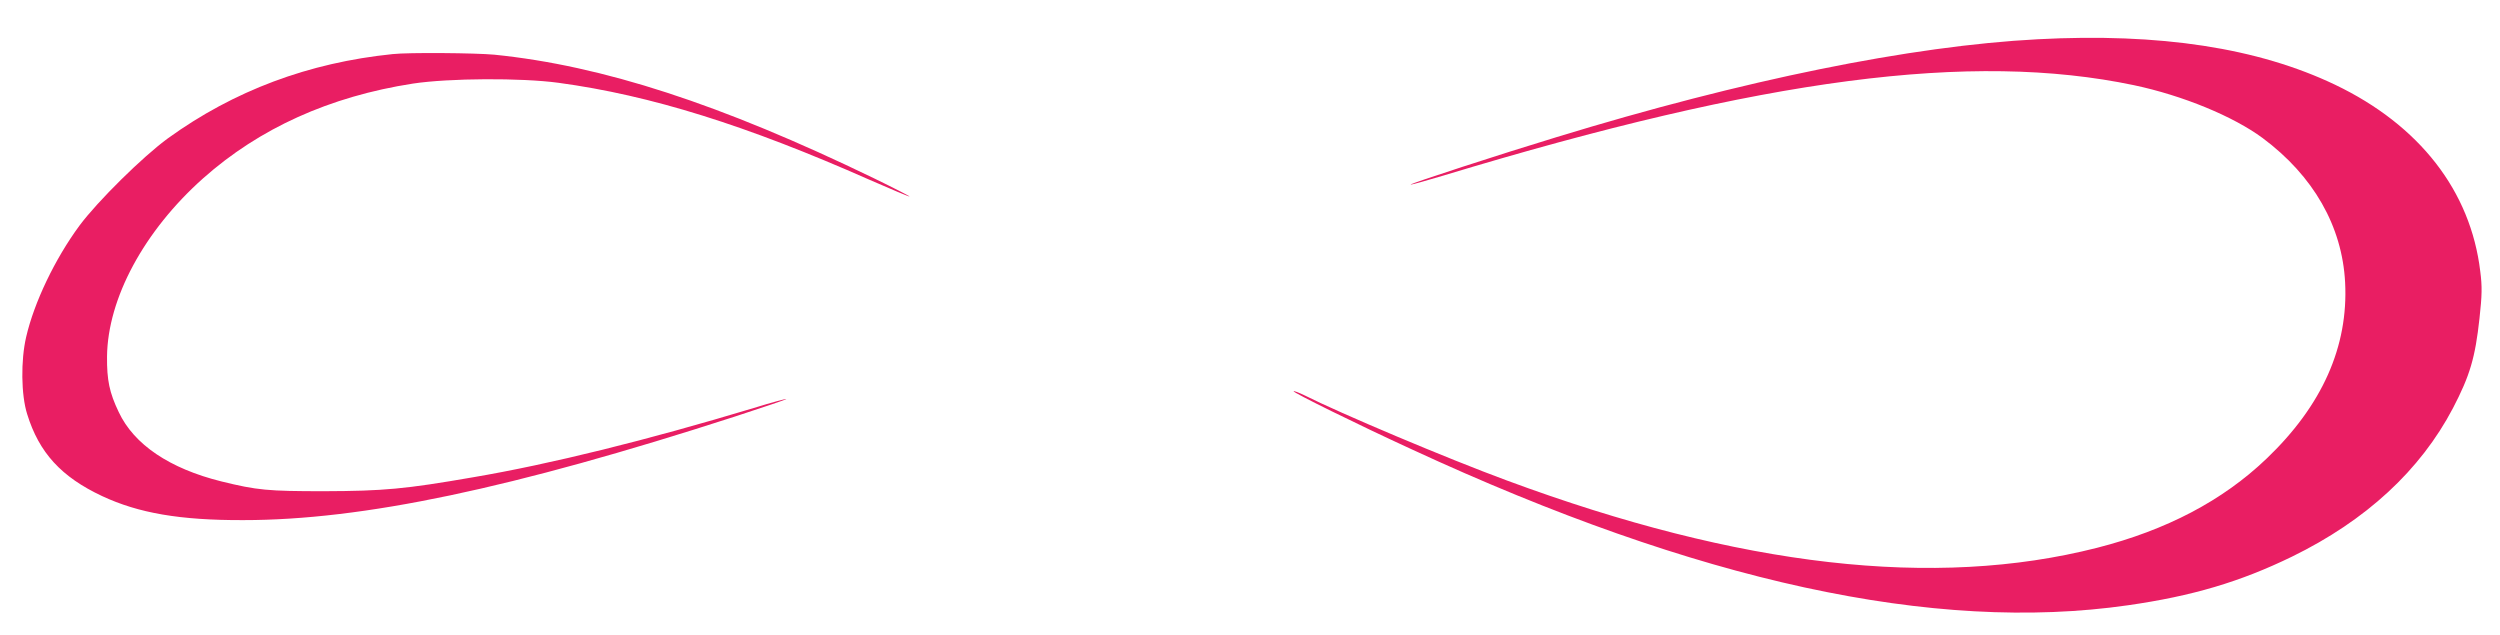 <?xml version="1.0" standalone="no"?>
<!DOCTYPE svg PUBLIC "-//W3C//DTD SVG 20010904//EN"
 "http://www.w3.org/TR/2001/REC-SVG-20010904/DTD/svg10.dtd">
<svg version="1.0" xmlns="http://www.w3.org/2000/svg"
 width="1280pt" height="325pt" viewBox="0 0 1280 325"
 preserveAspectRatio="xMidYMid meet">
<g transform="translate(0,325) scale(0.1,-0.1)"
fill="#e91e63" stroke="none">
<path d="M10433 3049 c-649 -34 -1505 -208 -2463 -501 -287 -87 -753 -239
-748 -243 2 -2 78 19 168 46 1647 499 2703 637 3535 463 251 -53 510 -160 660
-271 260 -194 407 -451 422 -739 17 -328 -117 -630 -403 -903 -224 -214 -511
-365 -868 -456 -829 -211 -1825 -98 -3021 345 -304 112 -856 345 -1038 437
-27 13 -51 22 -54 20 -5 -6 325 -169 606 -298 1463 -677 2673 -941 3666 -798
329 47 575 120 840 249 379 185 657 442 824 760 87 167 114 258 136 460 13
118 14 163 4 240 -49 412 -311 749 -743 956 -396 189 -896 266 -1523 233z"/>
<path d="M2010 2973 c-430 -44 -812 -187 -1150 -431 -128 -93 -361 -323 -453
-447 -126 -171 -232 -393 -273 -570 -28 -120 -26 -297 5 -395 61 -198 175
-322 384 -420 186 -87 399 -124 722 -123 611 0 1376 161 2517 530 147 48 266
88 264 90 -2 2 -77 -18 -167 -46 -544 -164 -1039 -287 -1439 -355 -346 -60
-456 -70 -760 -71 -289 0 -343 5 -526 50 -266 66 -448 189 -526 355 -48 100
-61 164 -60 284 3 298 190 644 492 913 288 256 648 419 1074 485 185 28 554
30 746 4 472 -64 963 -218 1593 -497 110 -48 202 -87 204 -85 2 1 -81 44 -184
94 -785 380 -1389 576 -1942 632 -95 9 -440 12 -521 3z"/>
</g>
</svg>

